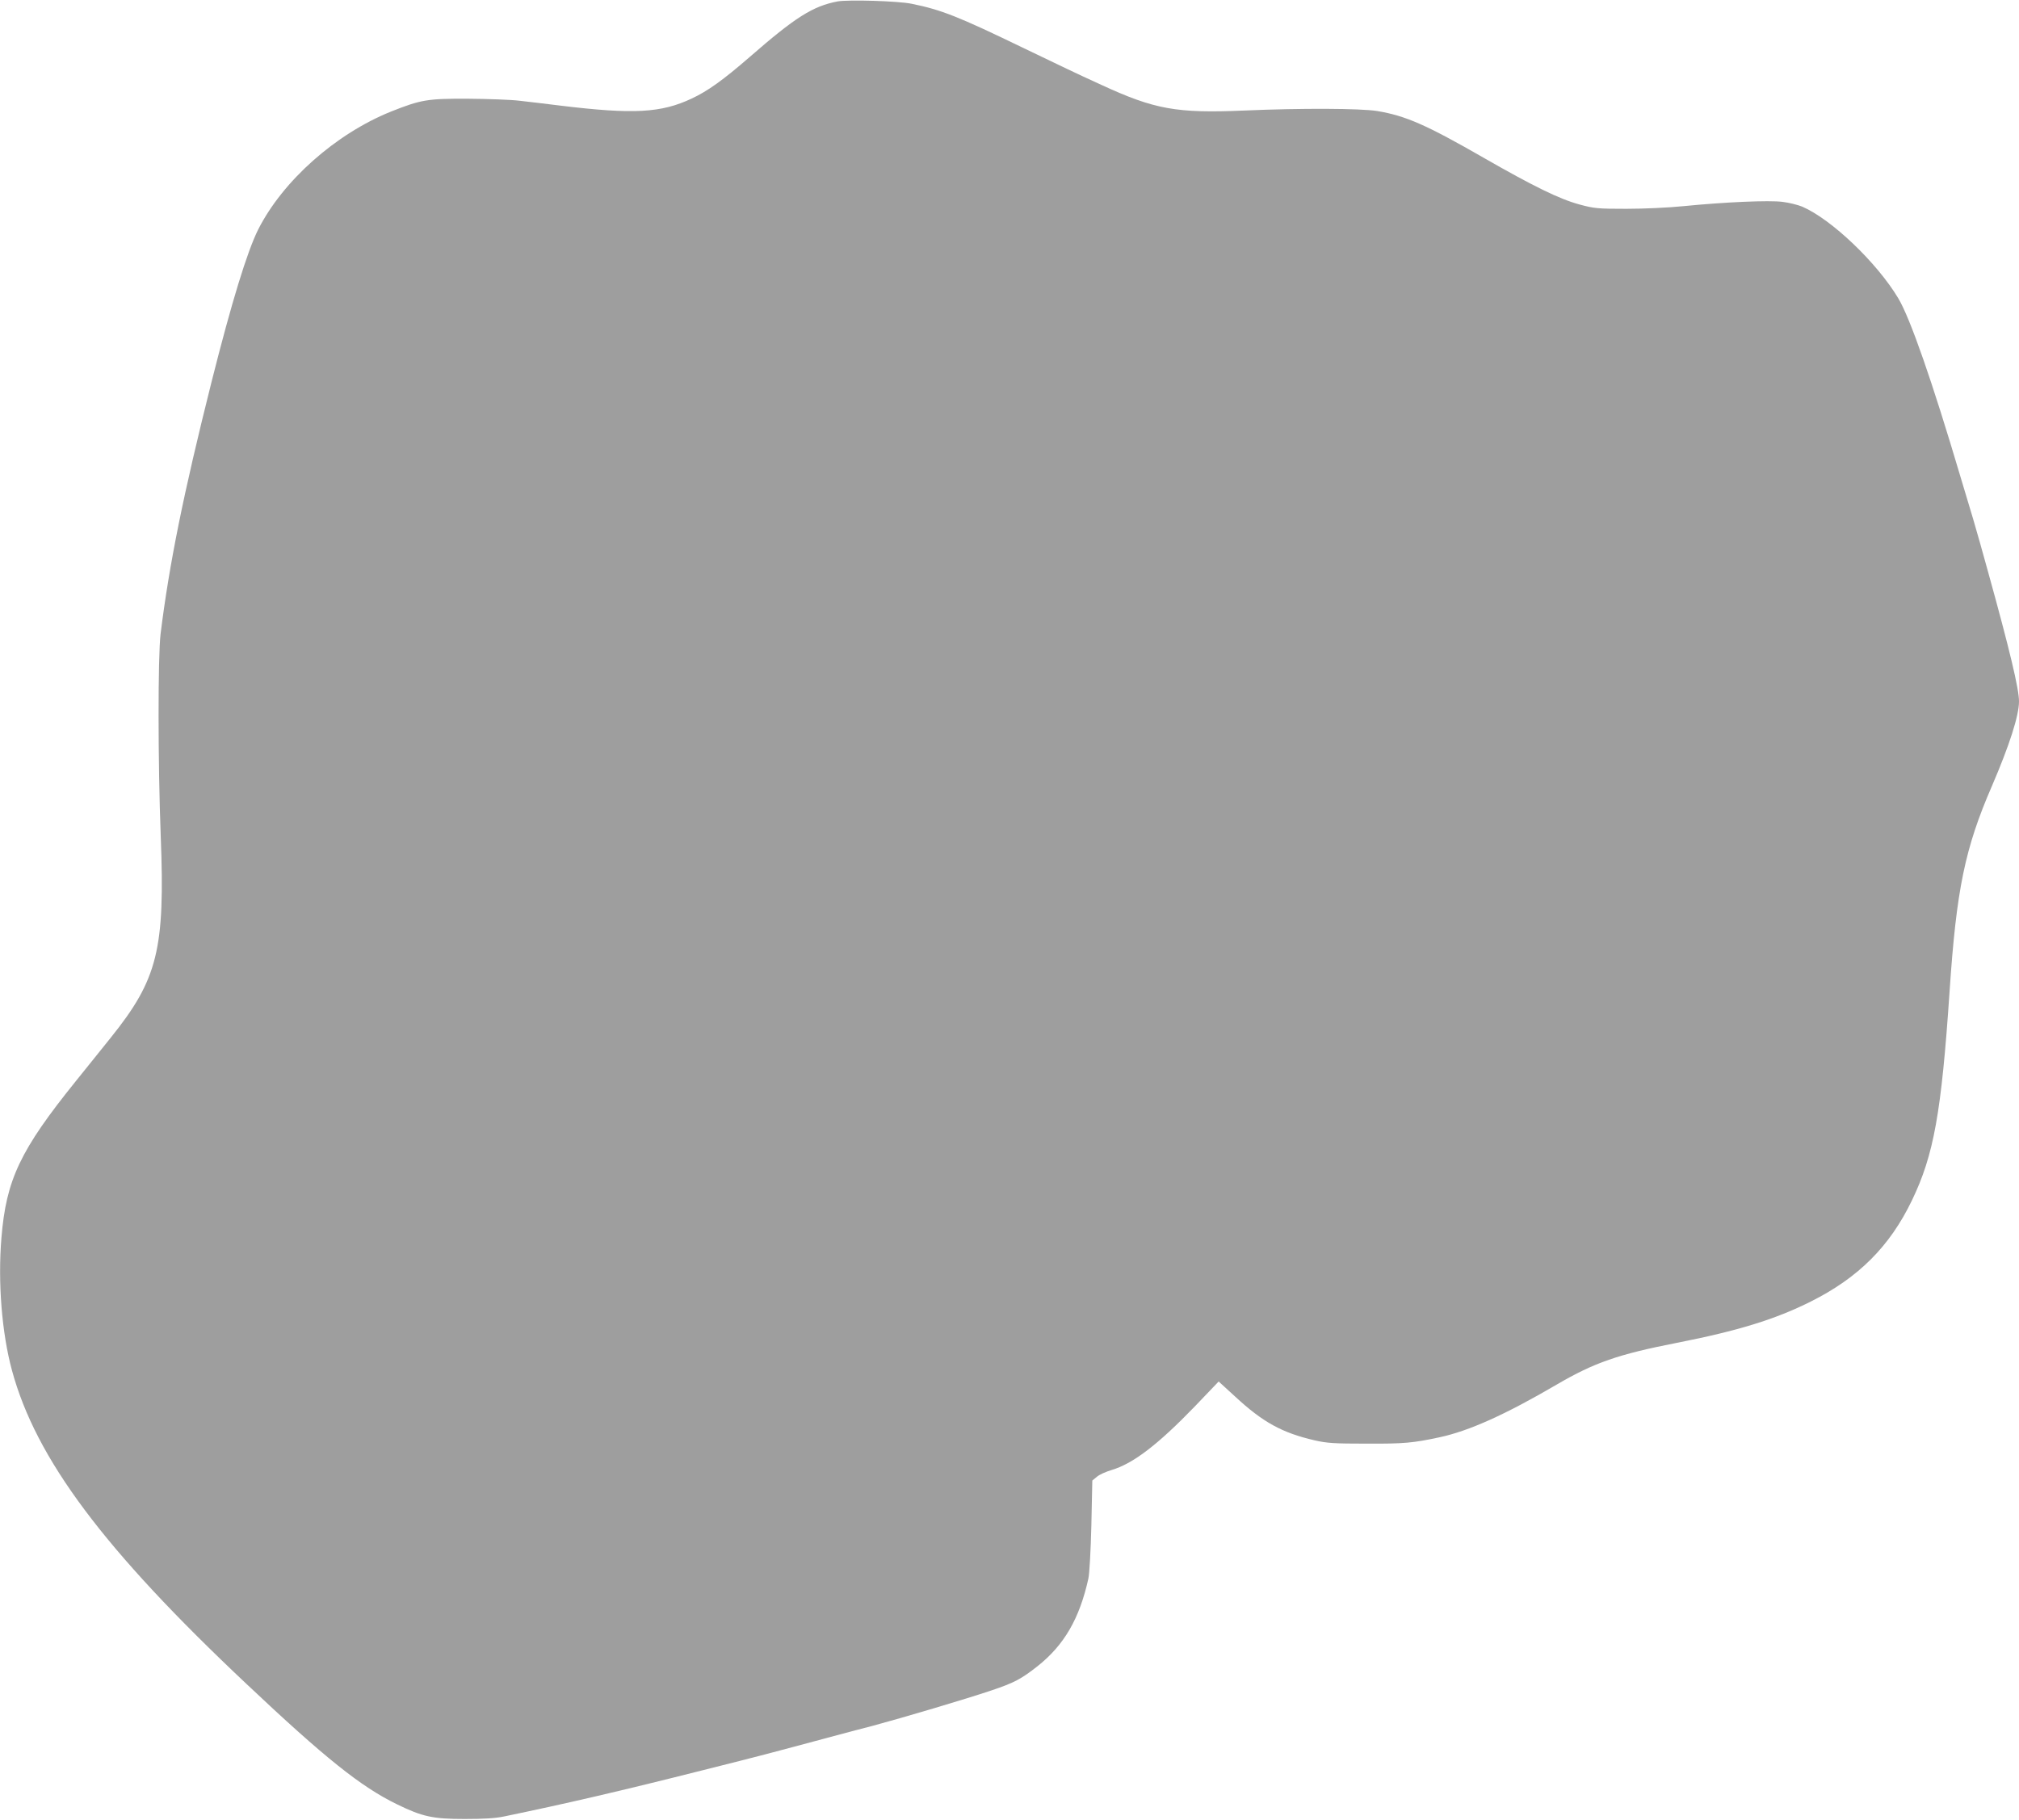 <?xml version="1.0" standalone="no"?>
<!DOCTYPE svg PUBLIC "-//W3C//DTD SVG 20010904//EN"
 "http://www.w3.org/TR/2001/REC-SVG-20010904/DTD/svg10.dtd">
<svg version="1.0" xmlns="http://www.w3.org/2000/svg"
 width="1280pt" height="1154pt" viewBox="0 0 1280 1154"
 preserveAspectRatio="xMidYMid meet">
<g transform="translate(0,1154) scale(0.1,-0.1)"
fill="#9e9e9e" stroke="none">
<path d="M5310 11531 c-157 -30 -268 -100 -559 -354 -165 -143 -263 -214 -366
-262 -193 -91 -368 -101 -830 -45 -88 11 -205 25 -260 31 -55 7 -203 12 -330
13 -255 1 -296 -6 -485 -81 -351 -141 -686 -438 -843 -748 -70 -140 -168 -459
-296 -967 -178 -709 -268 -1154 -323 -1598 -17 -143 -17 -815 1 -1281 28 -720
-19 -908 -317 -1279 -37 -47 -137 -170 -221 -275 -353 -438 -442 -625 -472
-995 -23 -279 2 -601 67 -840 152 -560 581 -1135 1489 -1990 496 -468 724
-650 950 -760 163 -80 230 -94 430 -94 120 0 194 4 251 16 391 81 741 162
1259 293 383 96 418 106 795 207 124 33 250 67 280 74 190 51 592 170 755 225
146 49 190 73 293 154 169 134 266 302 322 555 7 31 15 177 19 338 l6 284 28
23 c15 14 58 33 95 44 137 41 293 161 526 402 l152 159 105 -96 c175 -162 296
-229 503 -277 79 -18 123 -21 331 -21 235 -1 292 4 460 40 187 40 417 143 745
335 238 139 388 191 760 264 388 76 627 150 850 262 302 151 501 350 641 641
139 288 187 556 239 1327 43 643 97 906 268 1300 111 258 172 447 172 538 0
79 -60 330 -195 817 -31 113 -74 266 -96 340 -22 74 -59 196 -81 270 -179 604
-317 1000 -393 1128 -135 226 -424 502 -610 582 -27 11 -83 25 -124 30 -85 11
-363 -1 -626 -27 -98 -10 -253 -17 -365 -17 -180 0 -203 2 -295 27 -127 34
-294 116 -608 296 -364 209 -495 267 -676 297 -106 17 -480 19 -845 3 -427
-18 -566 7 -904 163 -173 79 -226 105 -507 240 -397 192 -507 236 -695 274
-86 18 -401 27 -470 15z"/>
</g>
</svg>
